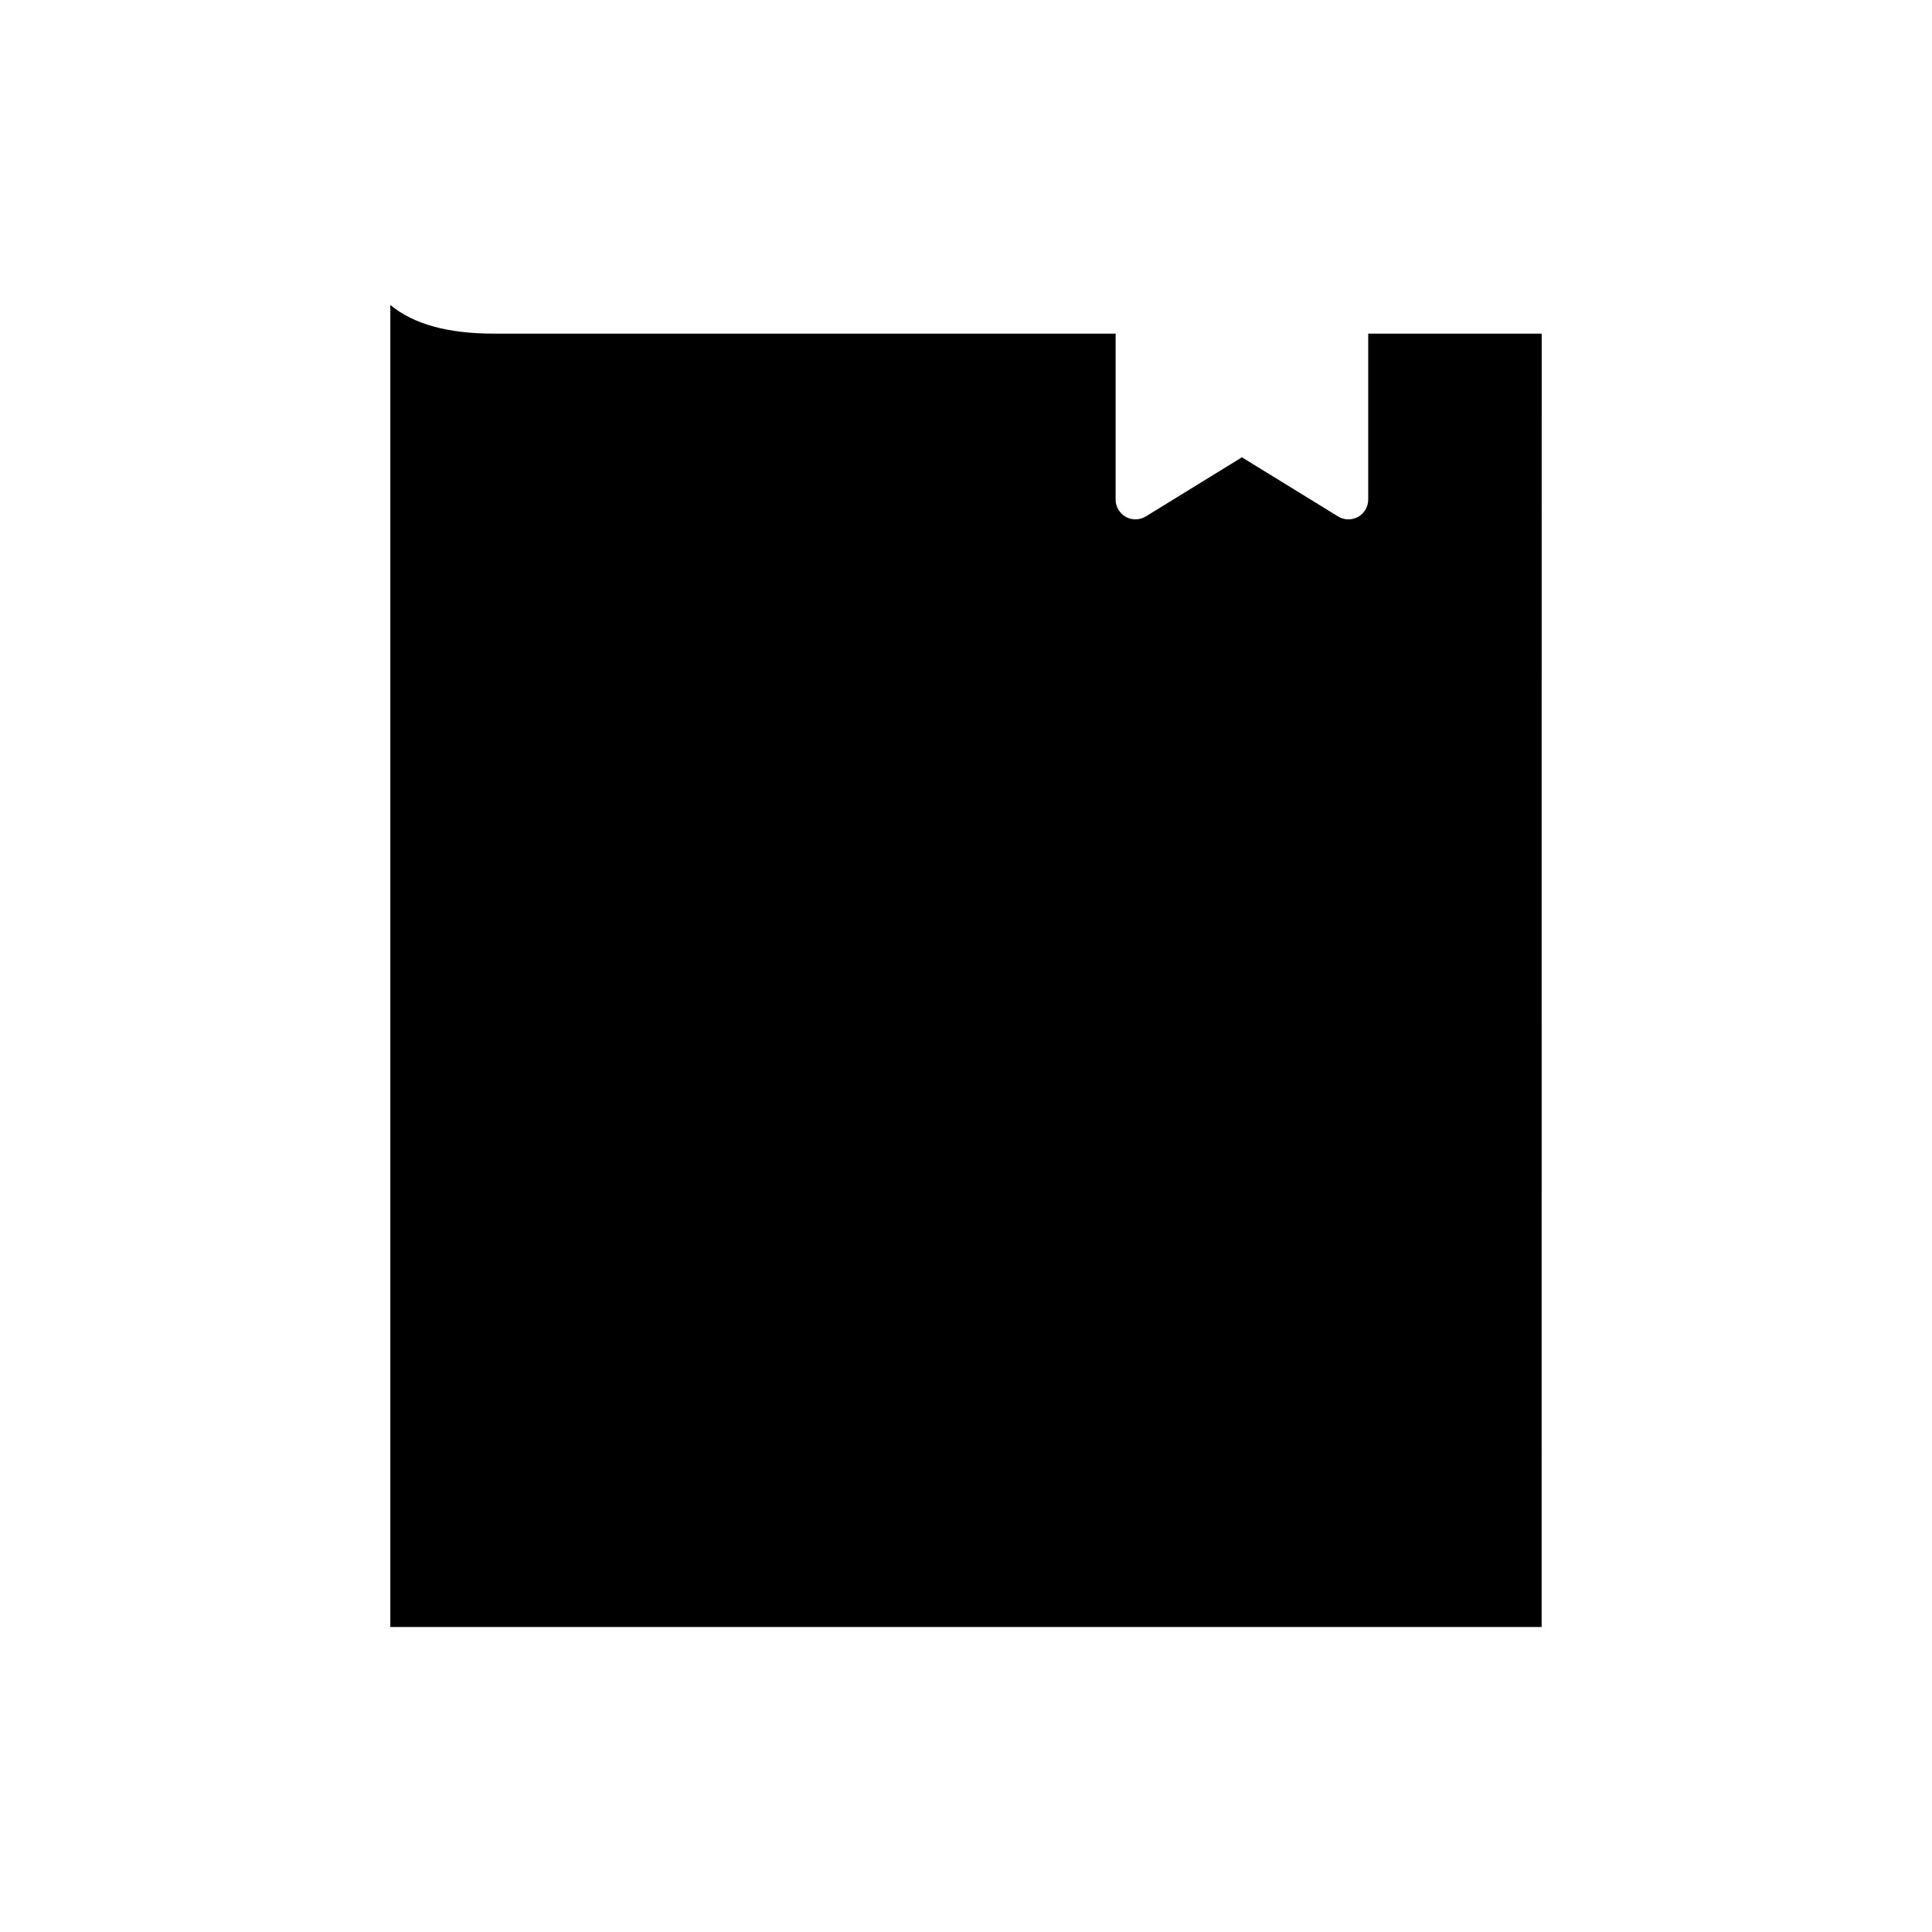 <?xml version="1.0" encoding="UTF-8"?>
<!-- Uploaded to: ICON Repo, www.svgrepo.com, Generator: ICON Repo Mixer Tools -->
<svg fill="#000000" width="800px" height="800px" version="1.1" viewBox="144 144 512 512" xmlns="http://www.w3.org/2000/svg">
 <path d="m247.44 575.17h305.11l0.012-342.75h-45.973v43.973c0 1.883-1.023 3.637-2.664 4.578-1.758 0.949-3.742 0.867-5.32-0.105l-25.484-15.676-25.473 15.672c-1.574 0.988-3.695 1.035-5.32 0.109-1.652-0.938-2.676-2.699-2.676-4.582v-43.973h-164.78c-12.203 0-21.254-2.492-27.43-7.582z"/>
</svg>